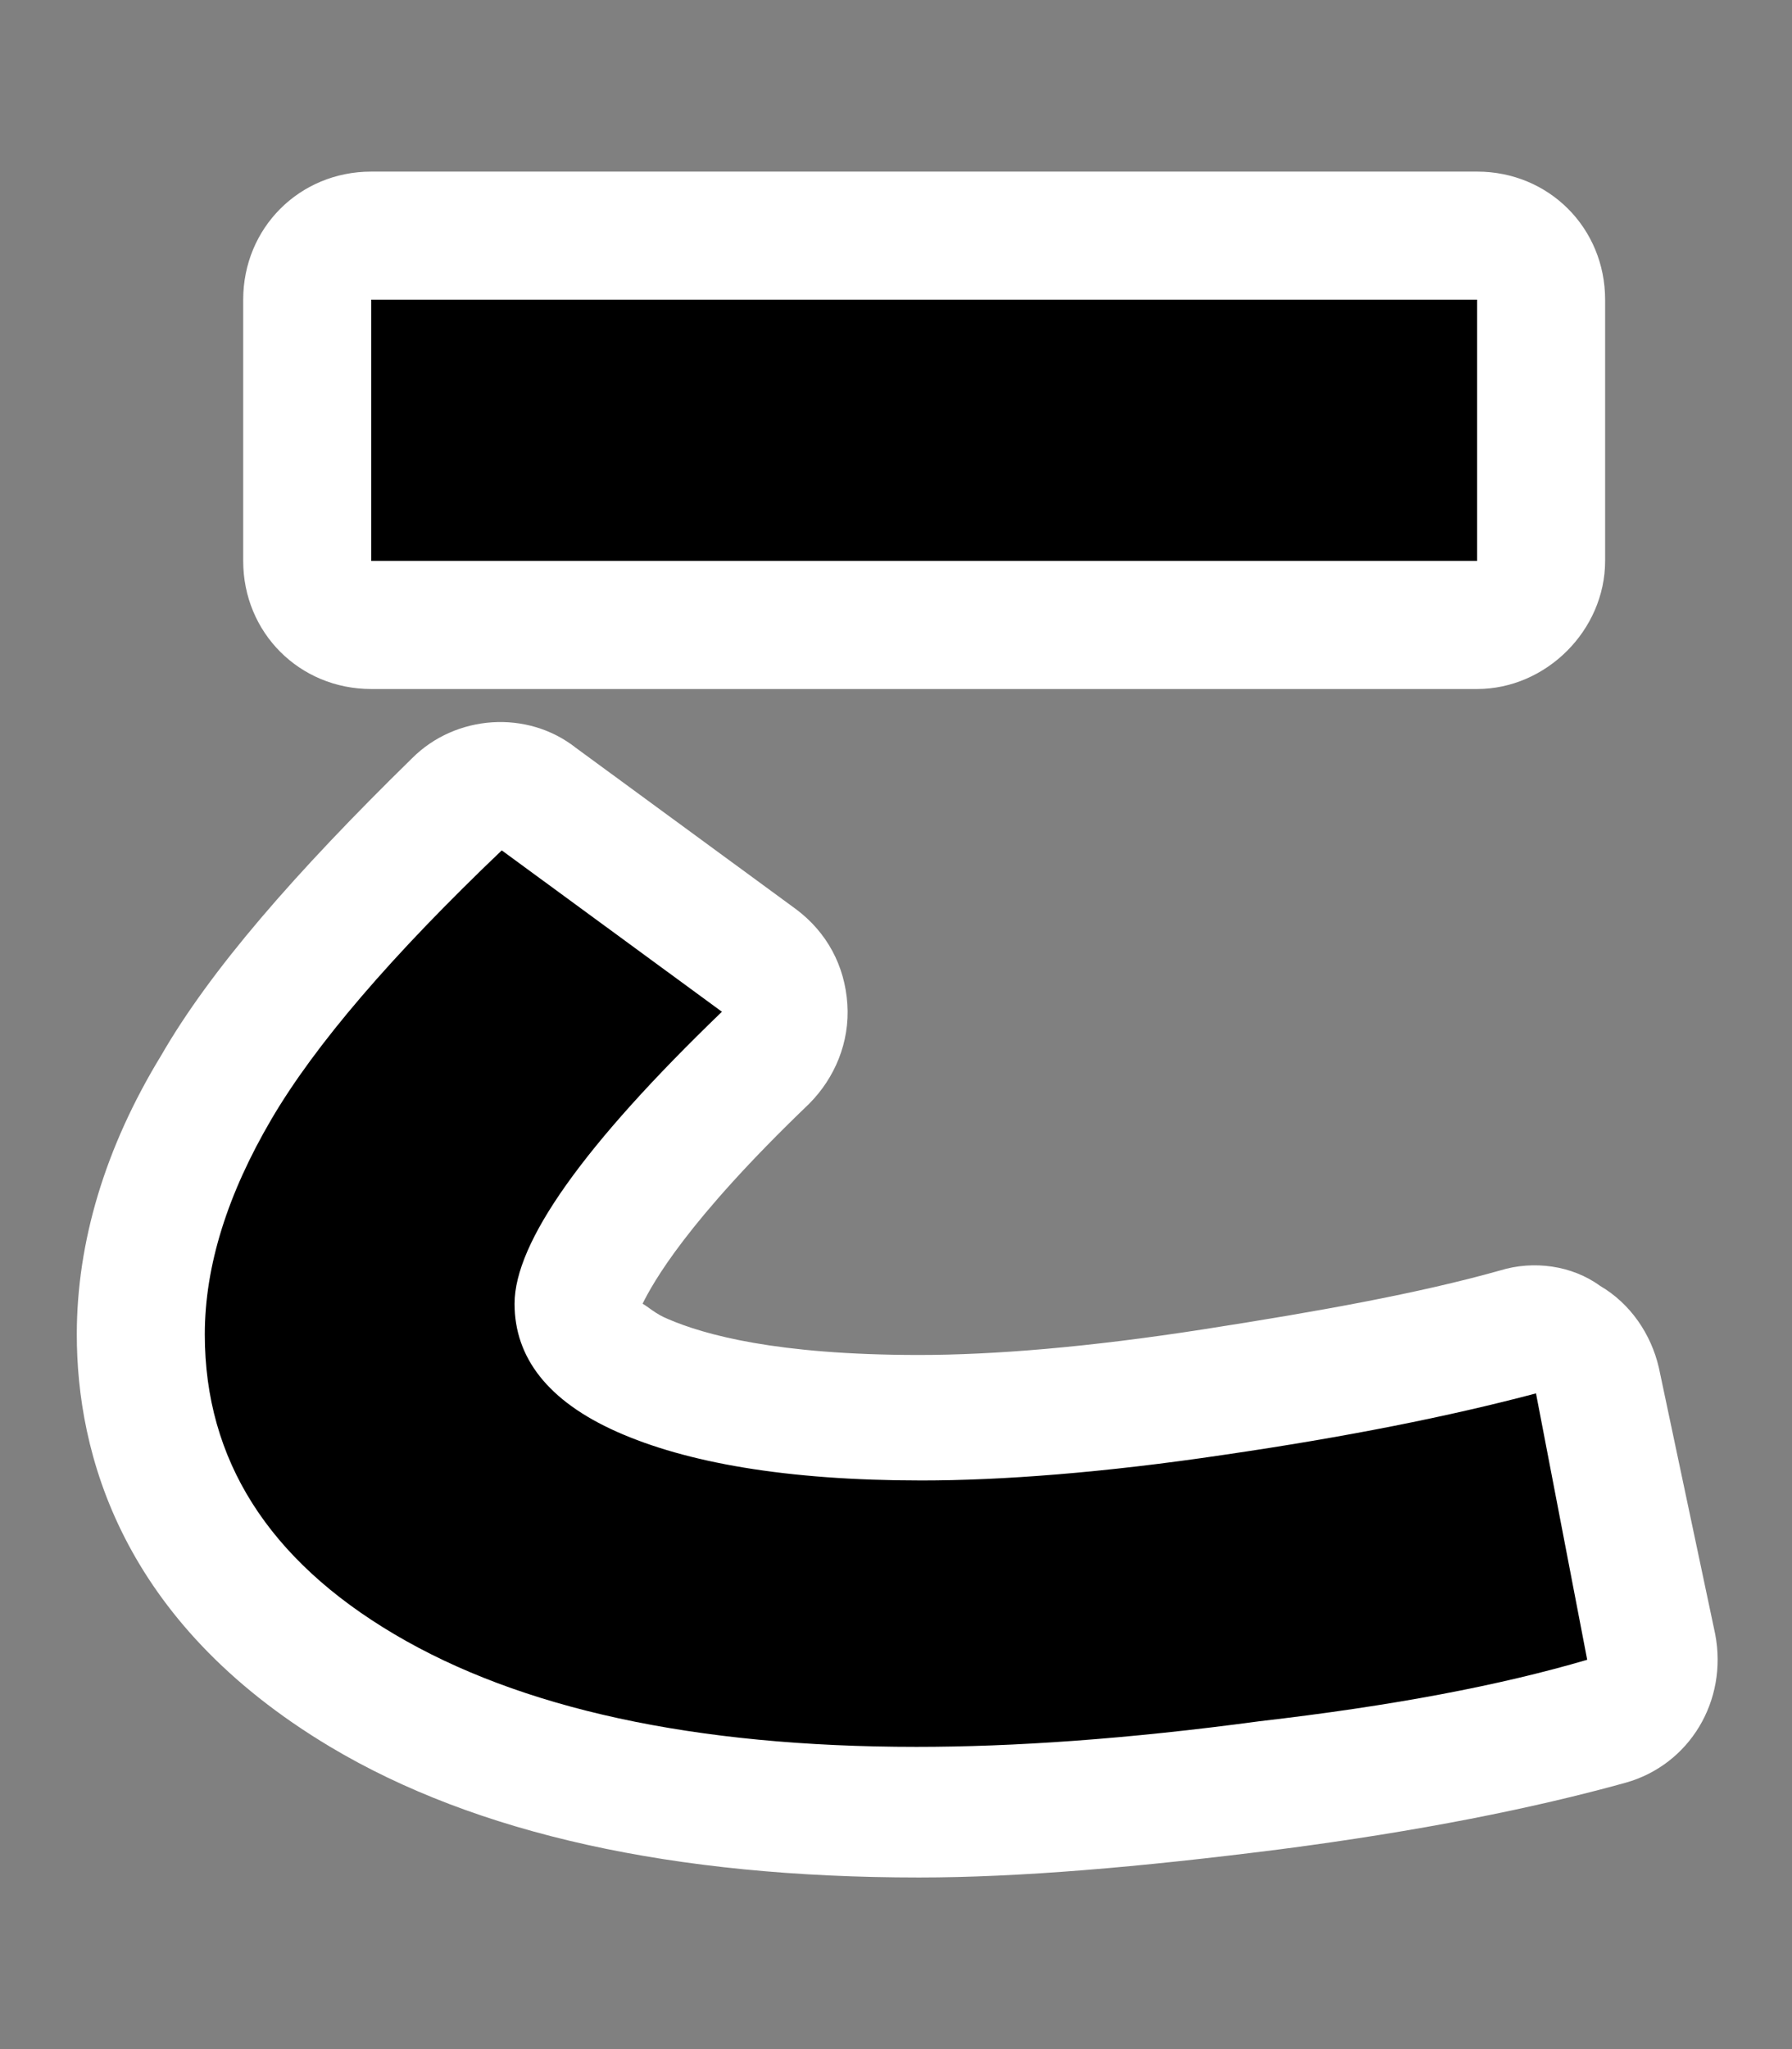 <?xml version="1.0" encoding="utf-8"?>
<!-- Generator: Adobe Illustrator 28.0.0, SVG Export Plug-In . SVG Version: 6.00 Build 0)  -->
<svg version="1.1" id="レイヤー_1" xmlns="http://www.w3.org/2000/svg" xmlns:xlink="http://www.w3.org/1999/xlink" x="0px"
	 y="0px" width="70px" height="80px" viewBox="0 0 70 80" style="enable-background:new 0 0 70 80;" xml:space="preserve">
<rect x="0" y="0" width="70" height="80" fill="#808080" stroke="none"/>
<style type="text/css">
	.st0{fill:#FFFFFF;}
	.st1{fill:#9BC882;}
</style>
<g>
	<path class="st0" d="M35.9,73.3c-9.6,0-17.3-1.7-23-5.1C4.7,63.3,3,56.7,3,52.1c0-3.6,1.1-7.3,3.3-10.9c1.9-3.3,5.2-7.1,9.8-11.6
		c1.7-1.7,4.5-1.9,6.4-0.4l8.6,6.3c1.2,0.9,1.9,2.2,2,3.7s-0.5,2.9-1.5,3.9c-4.8,4.6-6.1,7-6.5,7.8c0.2,0.1,0.5,0.4,1,0.6
		c1.4,0.6,4.2,1.4,9.8,1.4c2.9,0,6.6-0.3,11.1-1c4.5-0.7,8.4-1.4,11.6-2.3c1.3-0.4,2.8-0.2,3.9,0.6c1.2,0.7,2,1.9,2.3,3.2l2.2,10.4
		c0.5,2.6-1,5.1-3.5,5.8c-3.6,1-8.1,1.9-13.5,2.6C44.5,72.9,39.8,73.3,35.9,73.3z M57.7,26.9H14.5c-2.8,0-5-2.2-5-5V11.7
		c0-2.8,2.2-5,5-5h43.2c2.8,0,5,2.2,5,5v10.2C62.7,24.6,60.4,26.9,57.7,26.9z"/>
	<path d="M8,52.1c0-2.7,0.9-5.5,2.6-8.4c1.7-2.9,4.7-6.4,9-10.5l8.6,6.3c-5.4,5.2-8.1,9-8.1,11.4c0,2.1,1.3,3.8,4,5
		c2.7,1.2,6.6,1.9,11.9,1.9c3.1,0,7.1-0.3,11.8-1c4.8-0.7,8.8-1.5,12.2-2.4L62,64.8c-3.4,1-7.6,1.8-12.8,2.4c-5.2,0.7-9.6,1-13.4,1
		c-8.7,0-15.5-1.5-20.4-4.4C10.5,60.9,8,57,8,52.1z M14.5,21.9V11.7h43.2v10.2H14.5z"/>
</g>
</svg>
